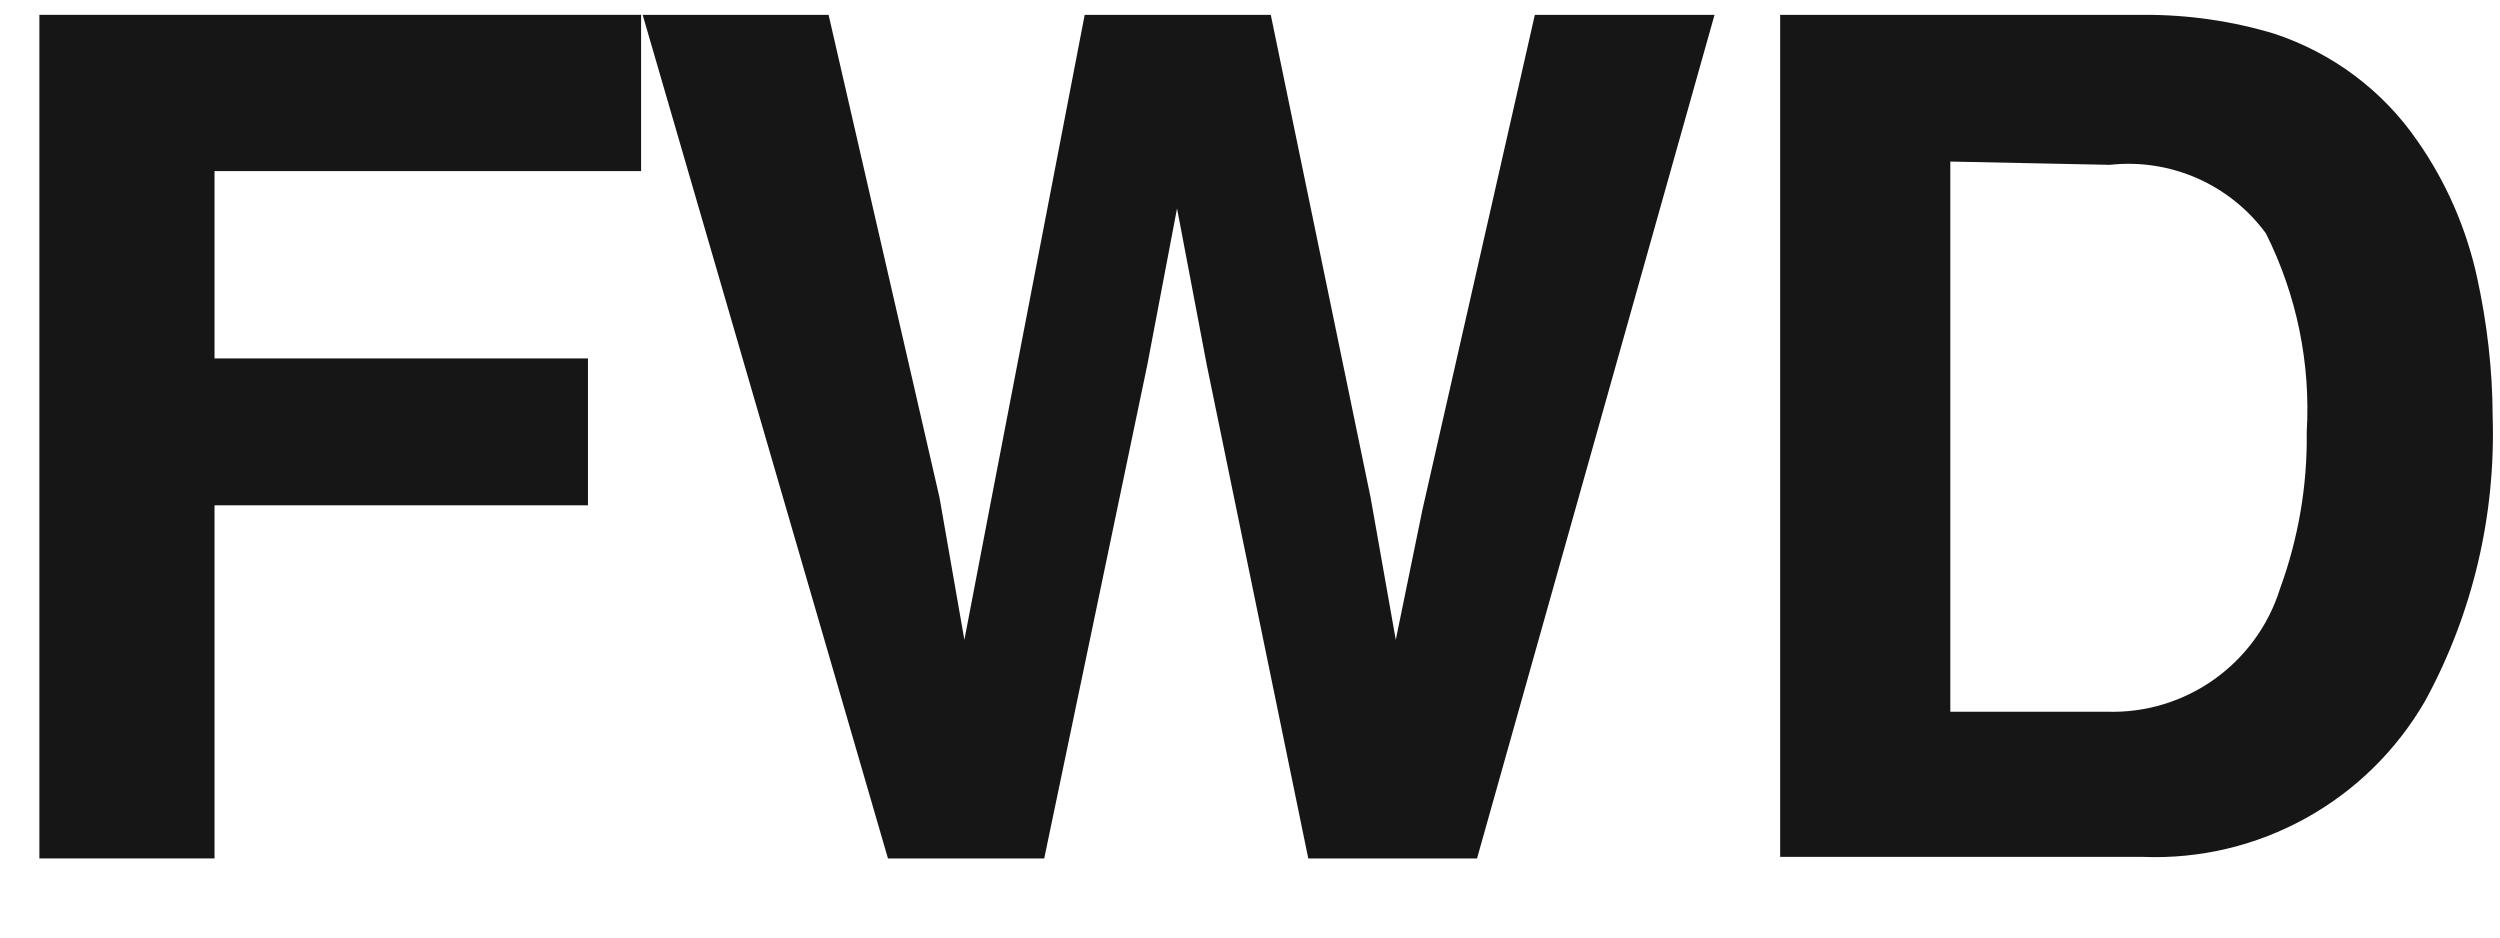 <?xml version="1.0" encoding="UTF-8"?>
<svg width="16px" height="6px" viewBox="0 0 16 6" version="1.1" xmlns="http://www.w3.org/2000/svg" xmlns:xlink="http://www.w3.org/1999/xlink">
    <!-- Generator: Sketch 61.2 (89653) - https://sketch.com -->
    <title>Group 55</title>
    <desc>Created with Sketch.</desc>
    <g id="Page-1" stroke="none" stroke-width="1" fill="none" fill-rule="evenodd">
        <g id="ICONS-RICK" transform="translate(-220, -649)" fill="#161617">
            <g id="Group-55" transform="translate(220.252, 649.095)">
                <polyline id="Fill-1404" points="0 1.82926829e-05 3.851 1.82926829e-05 3.851 1 1.121 1 1.121 2.199 3.511 2.199 3.511 3.139 1.121 3.139 1.121 5.399 0 5.399 0 1.82926829e-05"></polyline>
                <polyline id="Fill-1405" points="5.051 1.82926829e-05 5.761 3.09 5.92 4 6.081 3.16 6.69 1.82926829e-05 7.881 1.82926829e-05 8.52 3.09 8.681 4 8.851 3.17 9.571 1.82926829e-05 10.721 1.82926829e-05 9.201 5.399 8.121 5.399 7.471 2.239 7.281 1.239 7.091 2.239 6.431 5.399 5.431 5.399 3.861 1.82926829e-05 5.051 1.82926829e-05"></polyline>
                <path d="M14.301,0.12 C14.675,0.243 14.998,0.484 15.221,0.809 C15.404,1.071 15.533,1.368 15.601,1.679 C15.665,1.971 15.7,2.27 15.701,2.569 C15.721,3.204 15.573,3.832 15.27,4.389 C14.899,5.033 14.203,5.419 13.46,5.389 L11.141,5.389 L11.141,-1.73194792e-14 L13.471,-1.73194792e-14 C13.751,-0.001 14.032,0.039 14.301,0.12 M12.23,0.939 L12.23,4.46 L13.23,4.46 C13.737,4.477 14.191,4.153 14.341,3.67 C14.458,3.349 14.516,3.01 14.511,2.67 C14.537,2.23 14.447,1.793 14.25,1.399 C14.02,1.085 13.639,0.917 13.25,0.96 L12.23,0.939" id="Fill-1406"></path>
            </g>
        </g>
    </g>
</svg>